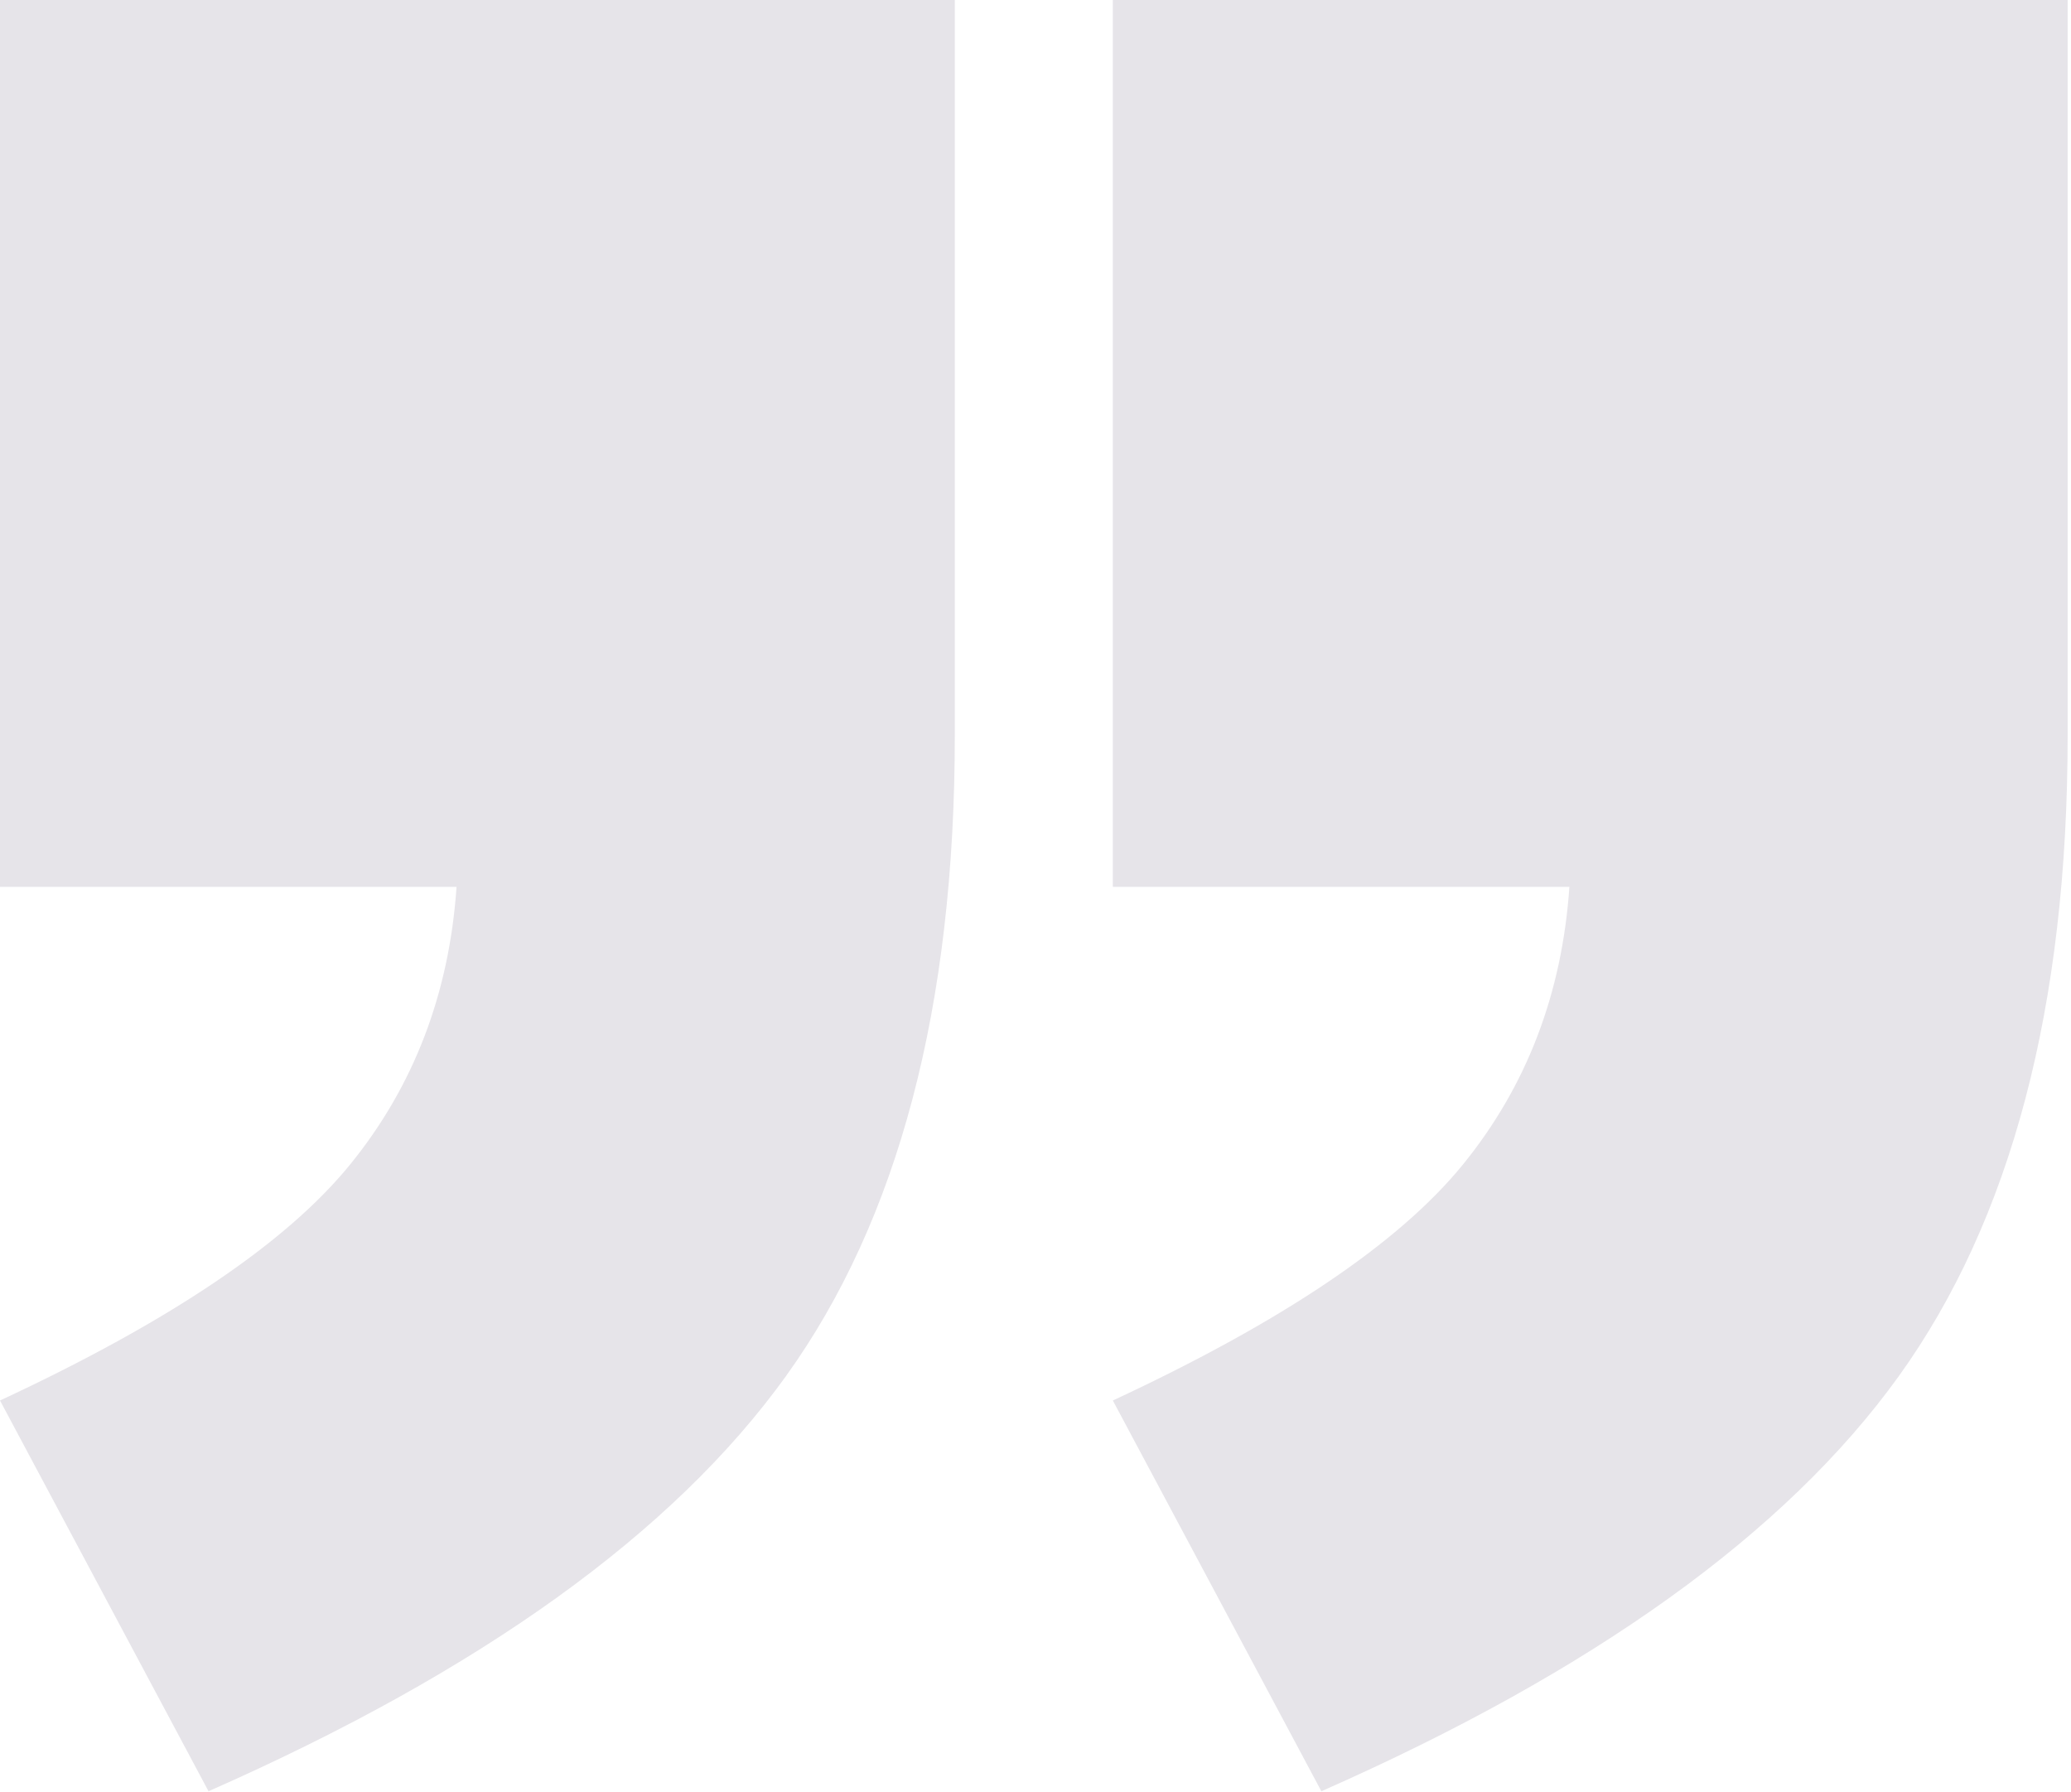 <svg xmlns="http://www.w3.org/2000/svg" width="326" height="282" viewBox="0 0 326 282">
    <path fill="#857891" fill-opacity=".2" fill-rule="evenodd" d="M0 0h150.298v115.746c0 42.614-8.868 76.243-26.605 100.89-17.736 24.646-48.026 46.413-90.87 65.302L0 220.435c26.72-12.438 45.09-24.819 55.11-37.142 10.019-12.323 15.605-26.892 16.756-43.707H0V0zm175.174 0h150.298v115.746c0 42.614-8.868 76.243-26.604 100.89-17.737 24.646-48.026 46.413-90.87 65.302l-32.824-61.502c26.72-12.438 45.09-24.819 55.11-37.142 10.02-12.323 15.605-26.892 16.757-43.707h-71.867V0z"/>
</svg>
